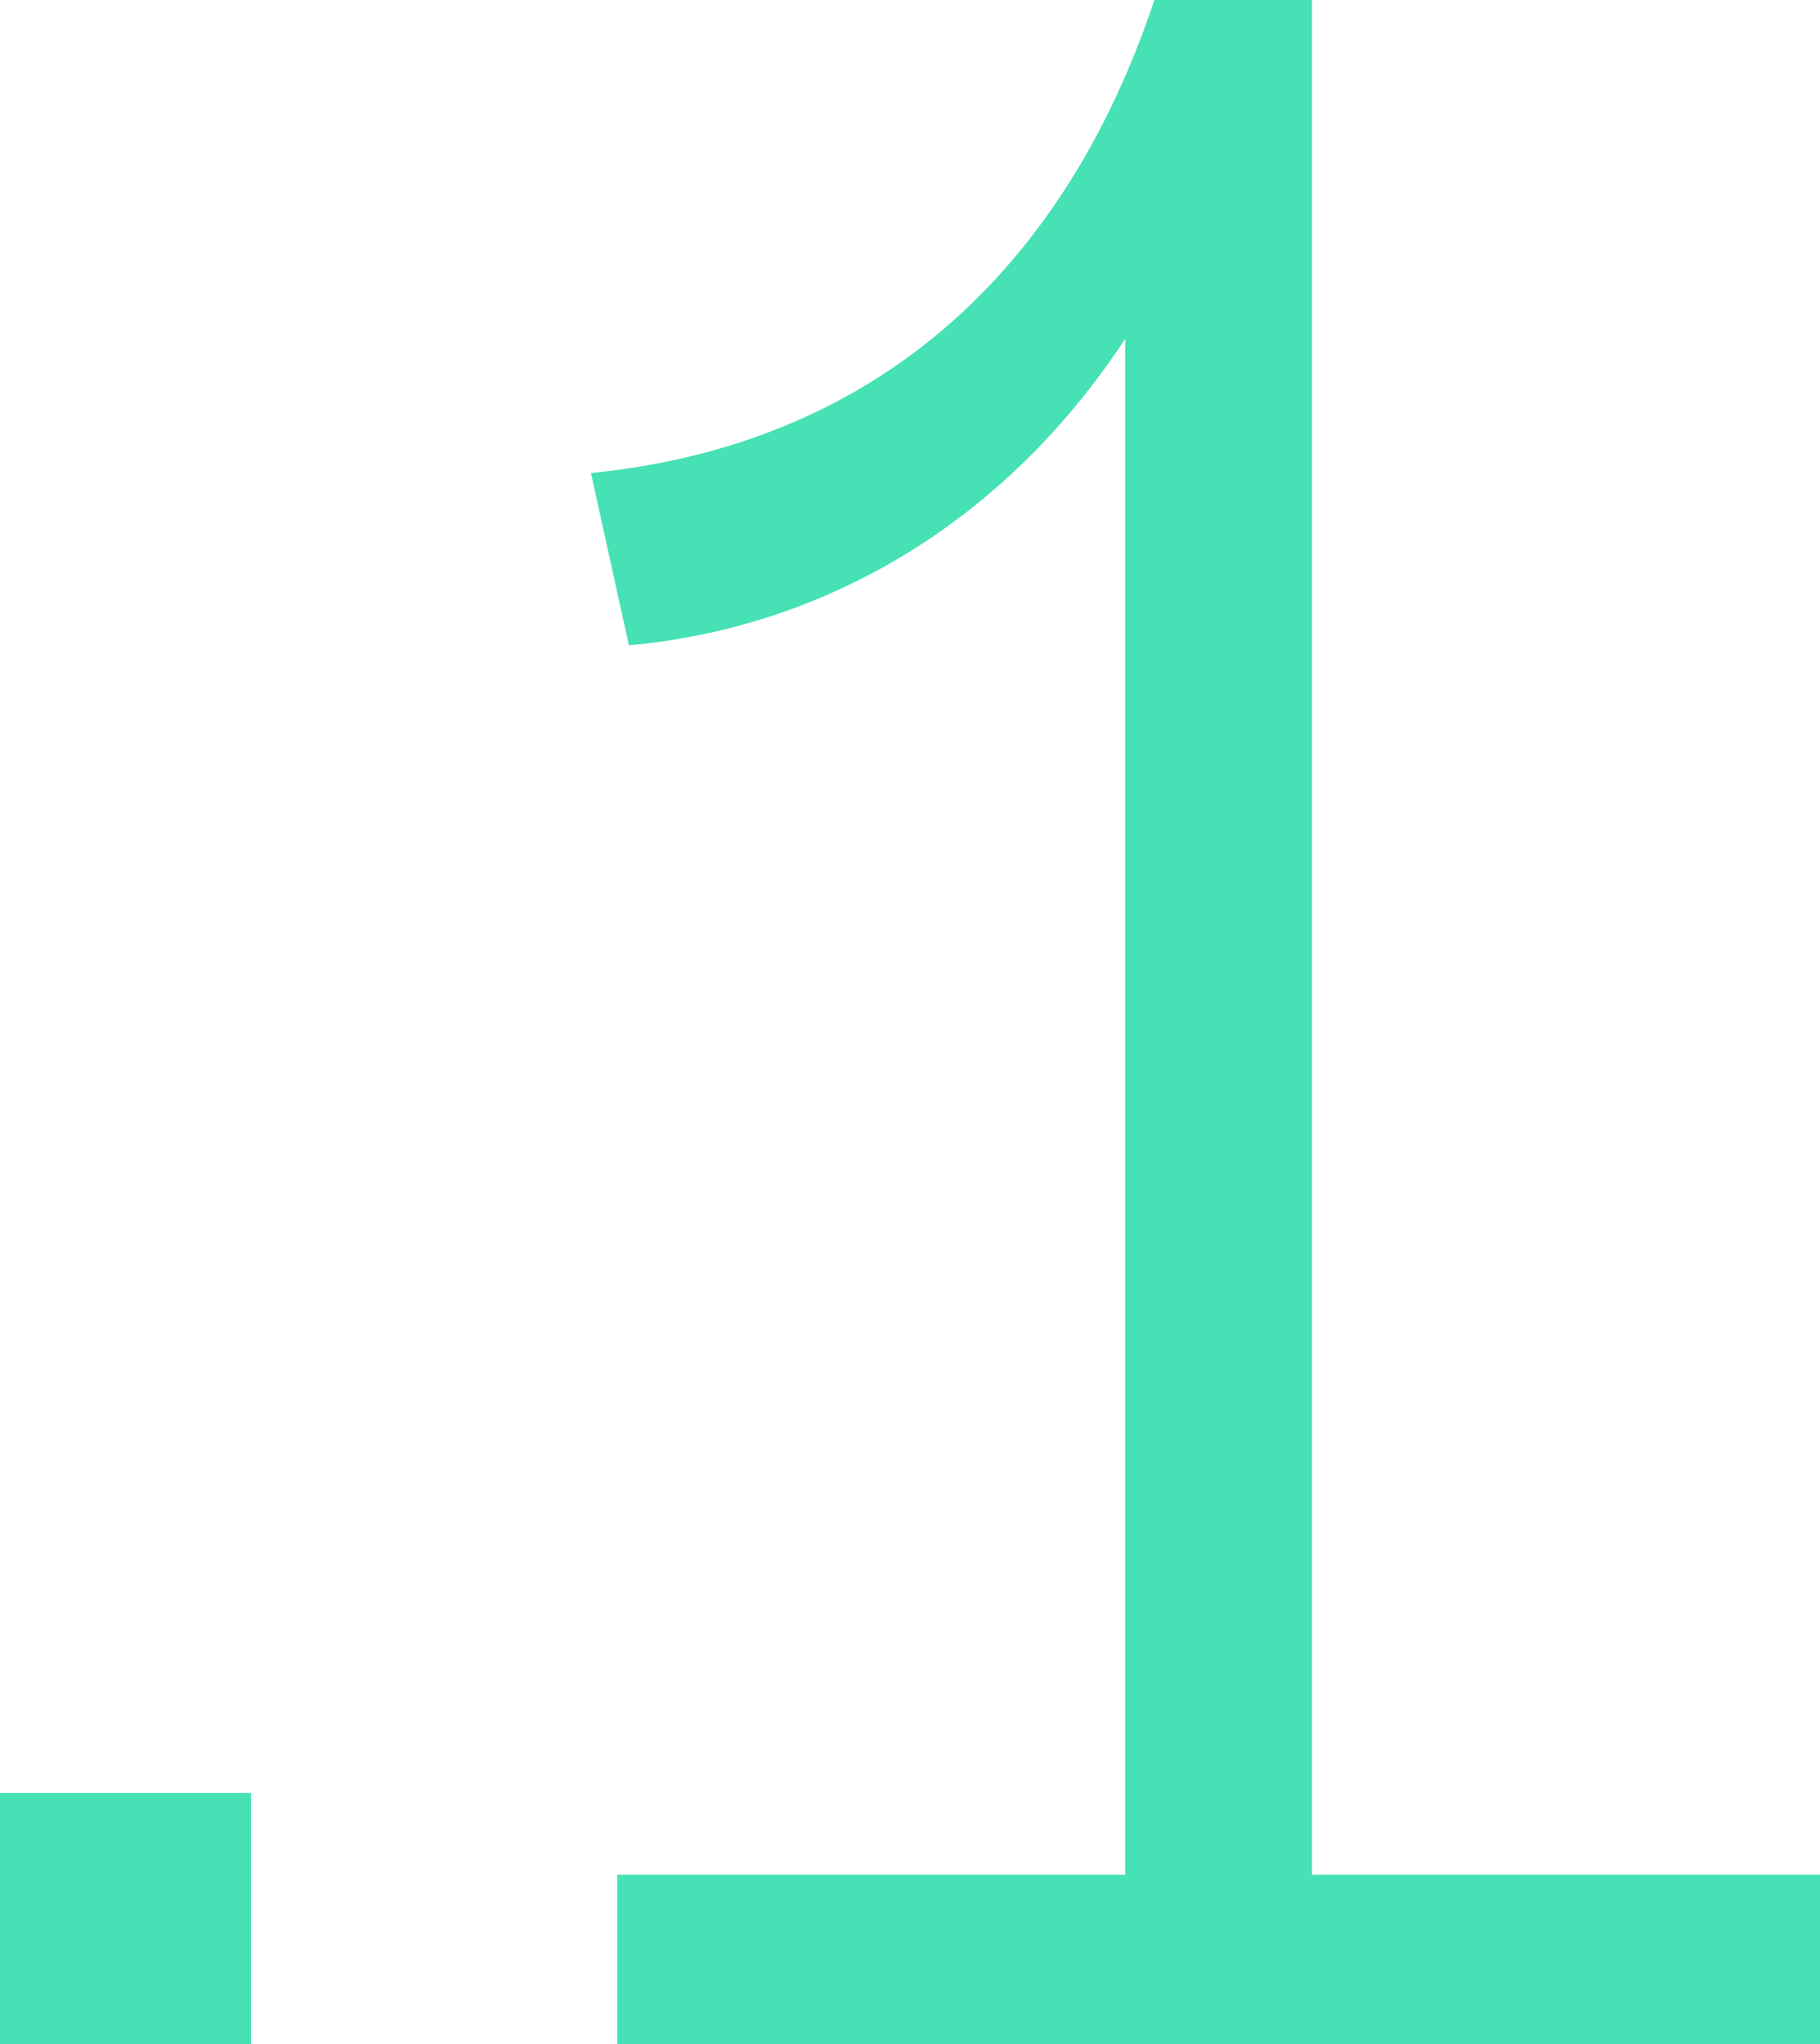 <svg xmlns="http://www.w3.org/2000/svg" width="204.482" height="229.6" viewBox="0 0 204.482 229.6"><path d="M81.433,210.976V.4H63.721c-9.84,29.52-30.5,49.856-63.3,53.136L4.681,72.888c21.648-1.968,41.984-13.448,55.76-34.44V210.976H3.369V230H138.505V210.976Zm-147.41-9.184V230h28.208V201.792Z" transform="translate(65.977 -0.4)" fill="#46e1b4"/></svg>
